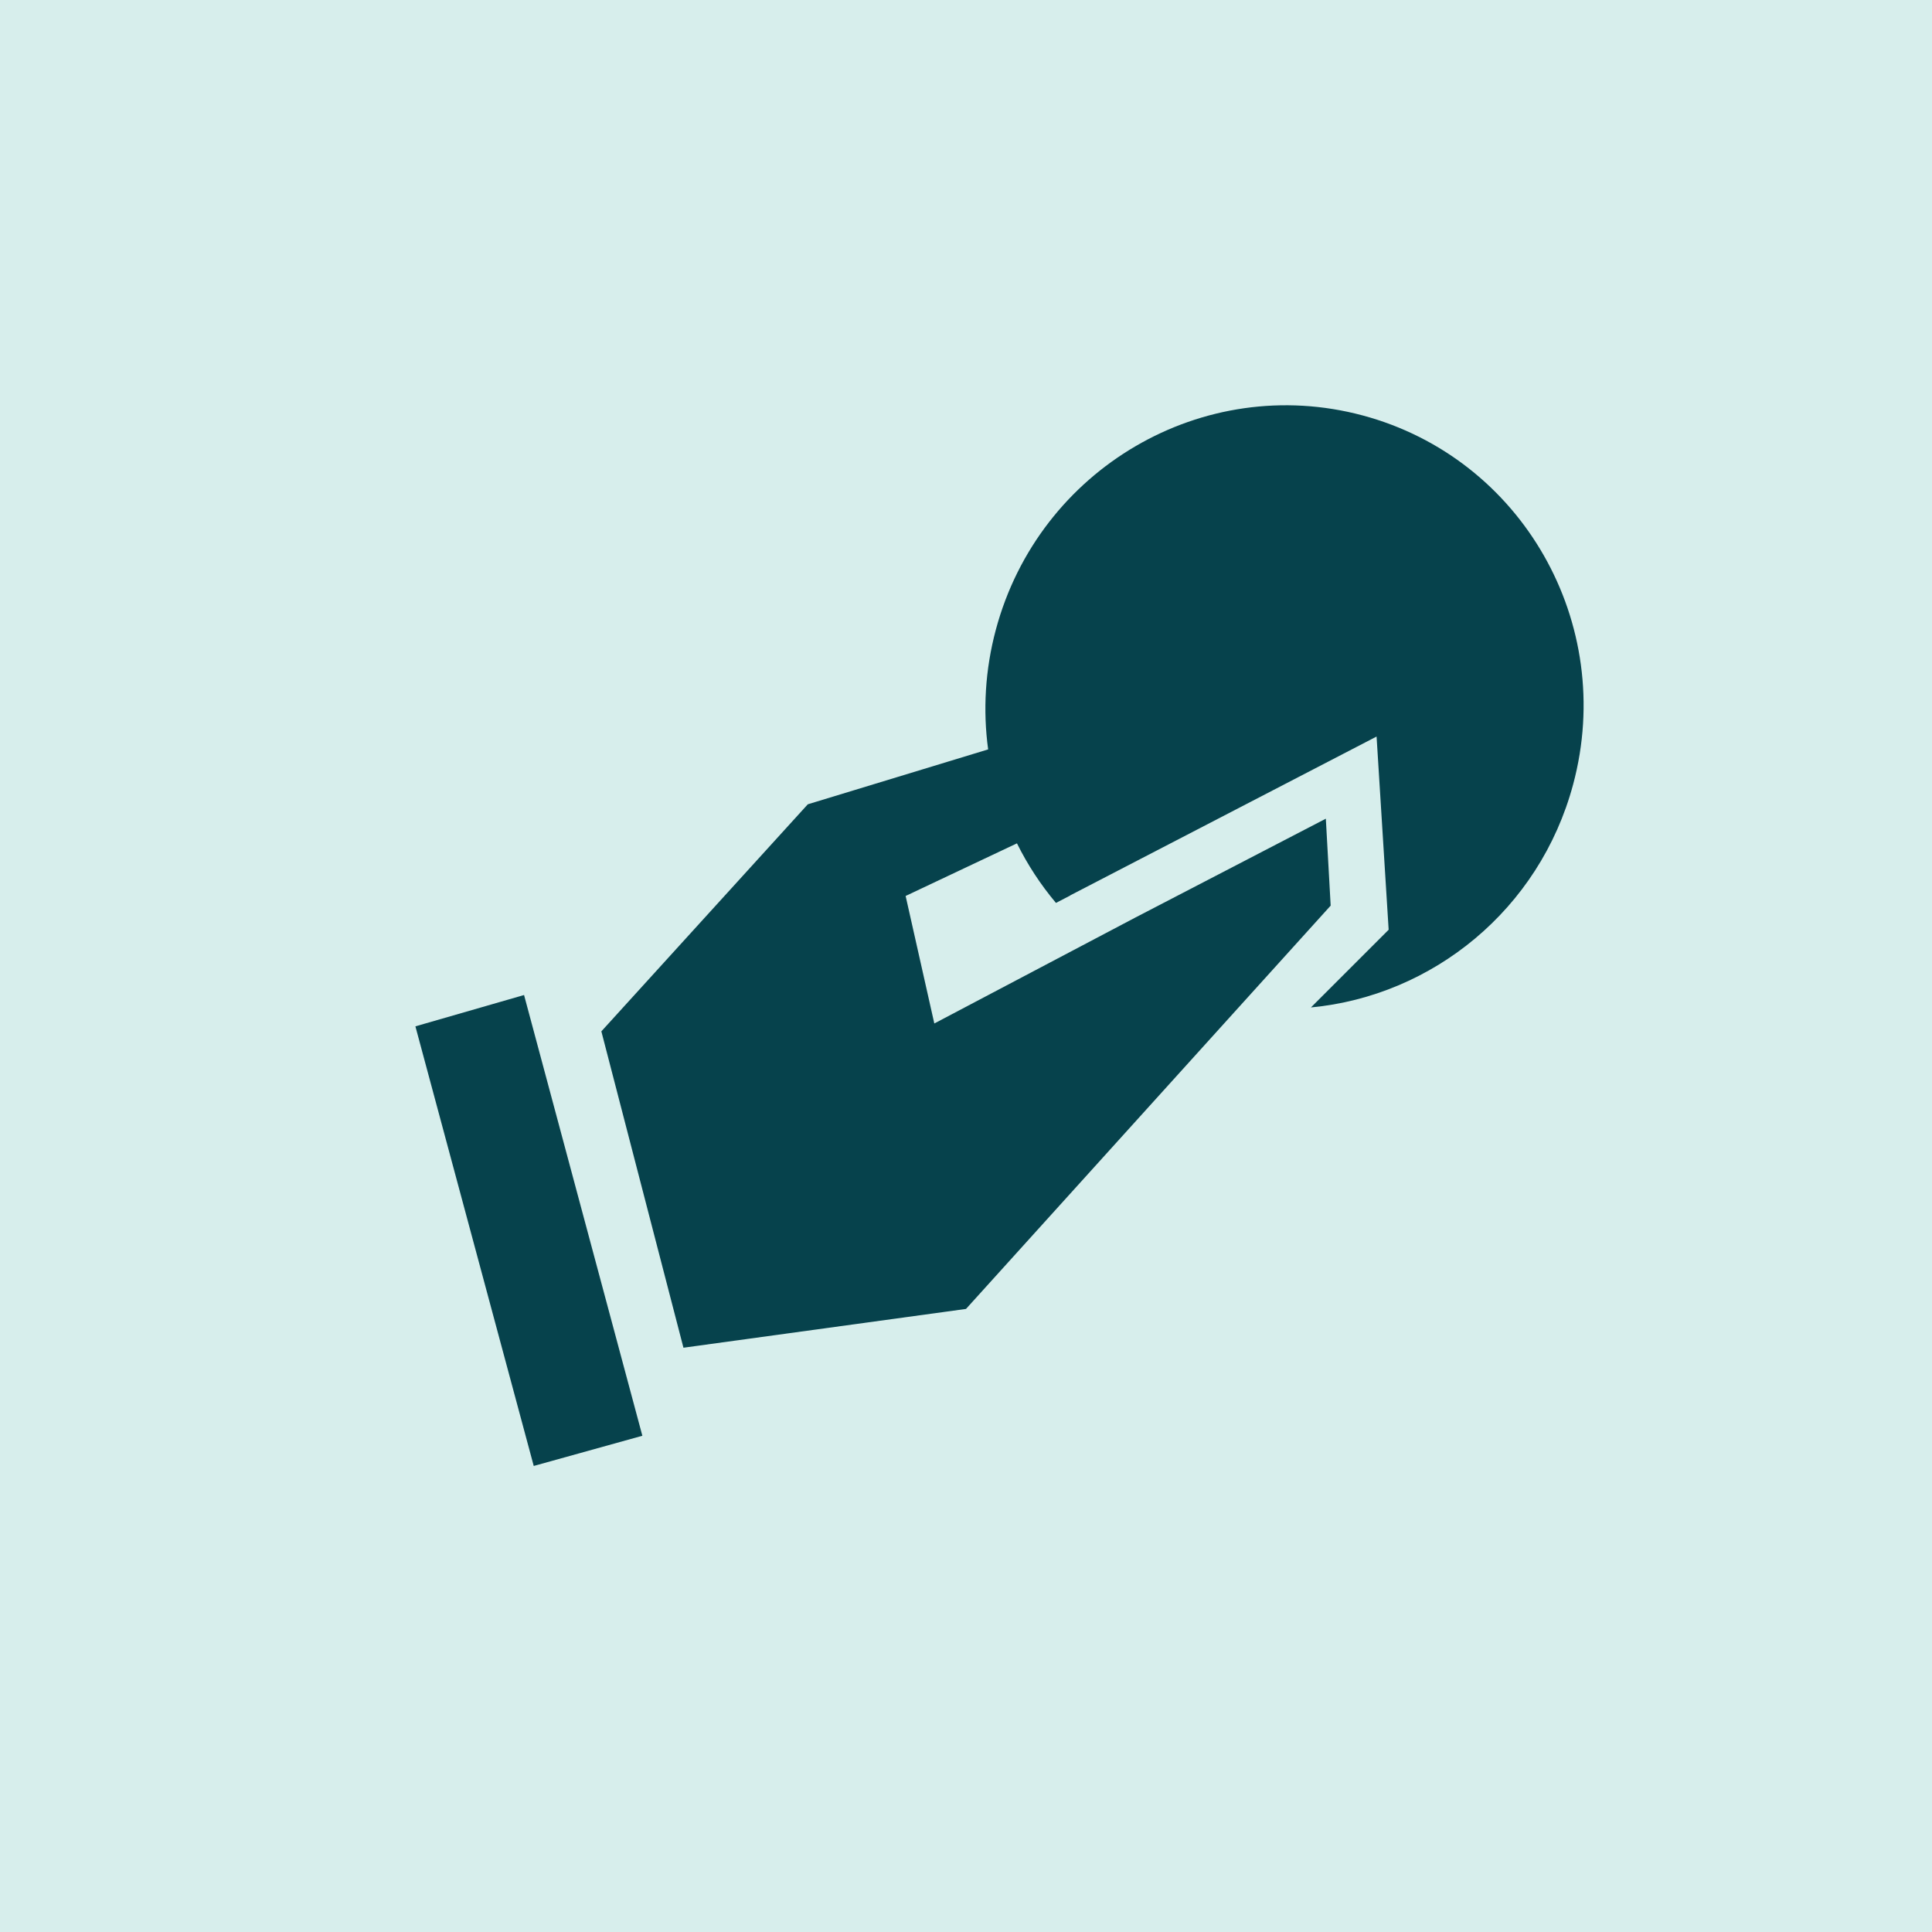 <svg width="80" height="80" viewBox="0 0 80 80" fill="none" xmlns="http://www.w3.org/2000/svg">
<rect width="80" height="80" fill="#D7EEEC"/>
<path fill-rule="evenodd" clip-rule="evenodd" d="M26.599 59.452L21.7 41.202L17.201 42.499L22.101 60.702L26.599 59.452ZM56.423 17.202C63.025 18.97 66.927 25.81 65.141 32.478C63.747 37.679 59.303 41.24 54.283 41.716L57.501 38.499L57.001 30.499L44.321 37.073L44.306 37.087L43.725 37.388C43.087 36.629 42.546 35.801 42.11 34.921L37.5 37.1L38.688 42.38L47 38L54.9 33.9L55.1 37.5L40 54.2L28.3 55.806L24.901 42.706L33.45 33.304L40.917 31.031C40.698 29.423 40.789 27.743 41.236 26.073C43.023 19.405 49.822 15.433 56.423 17.202Z" fill="#06424C"/>
</svg>
